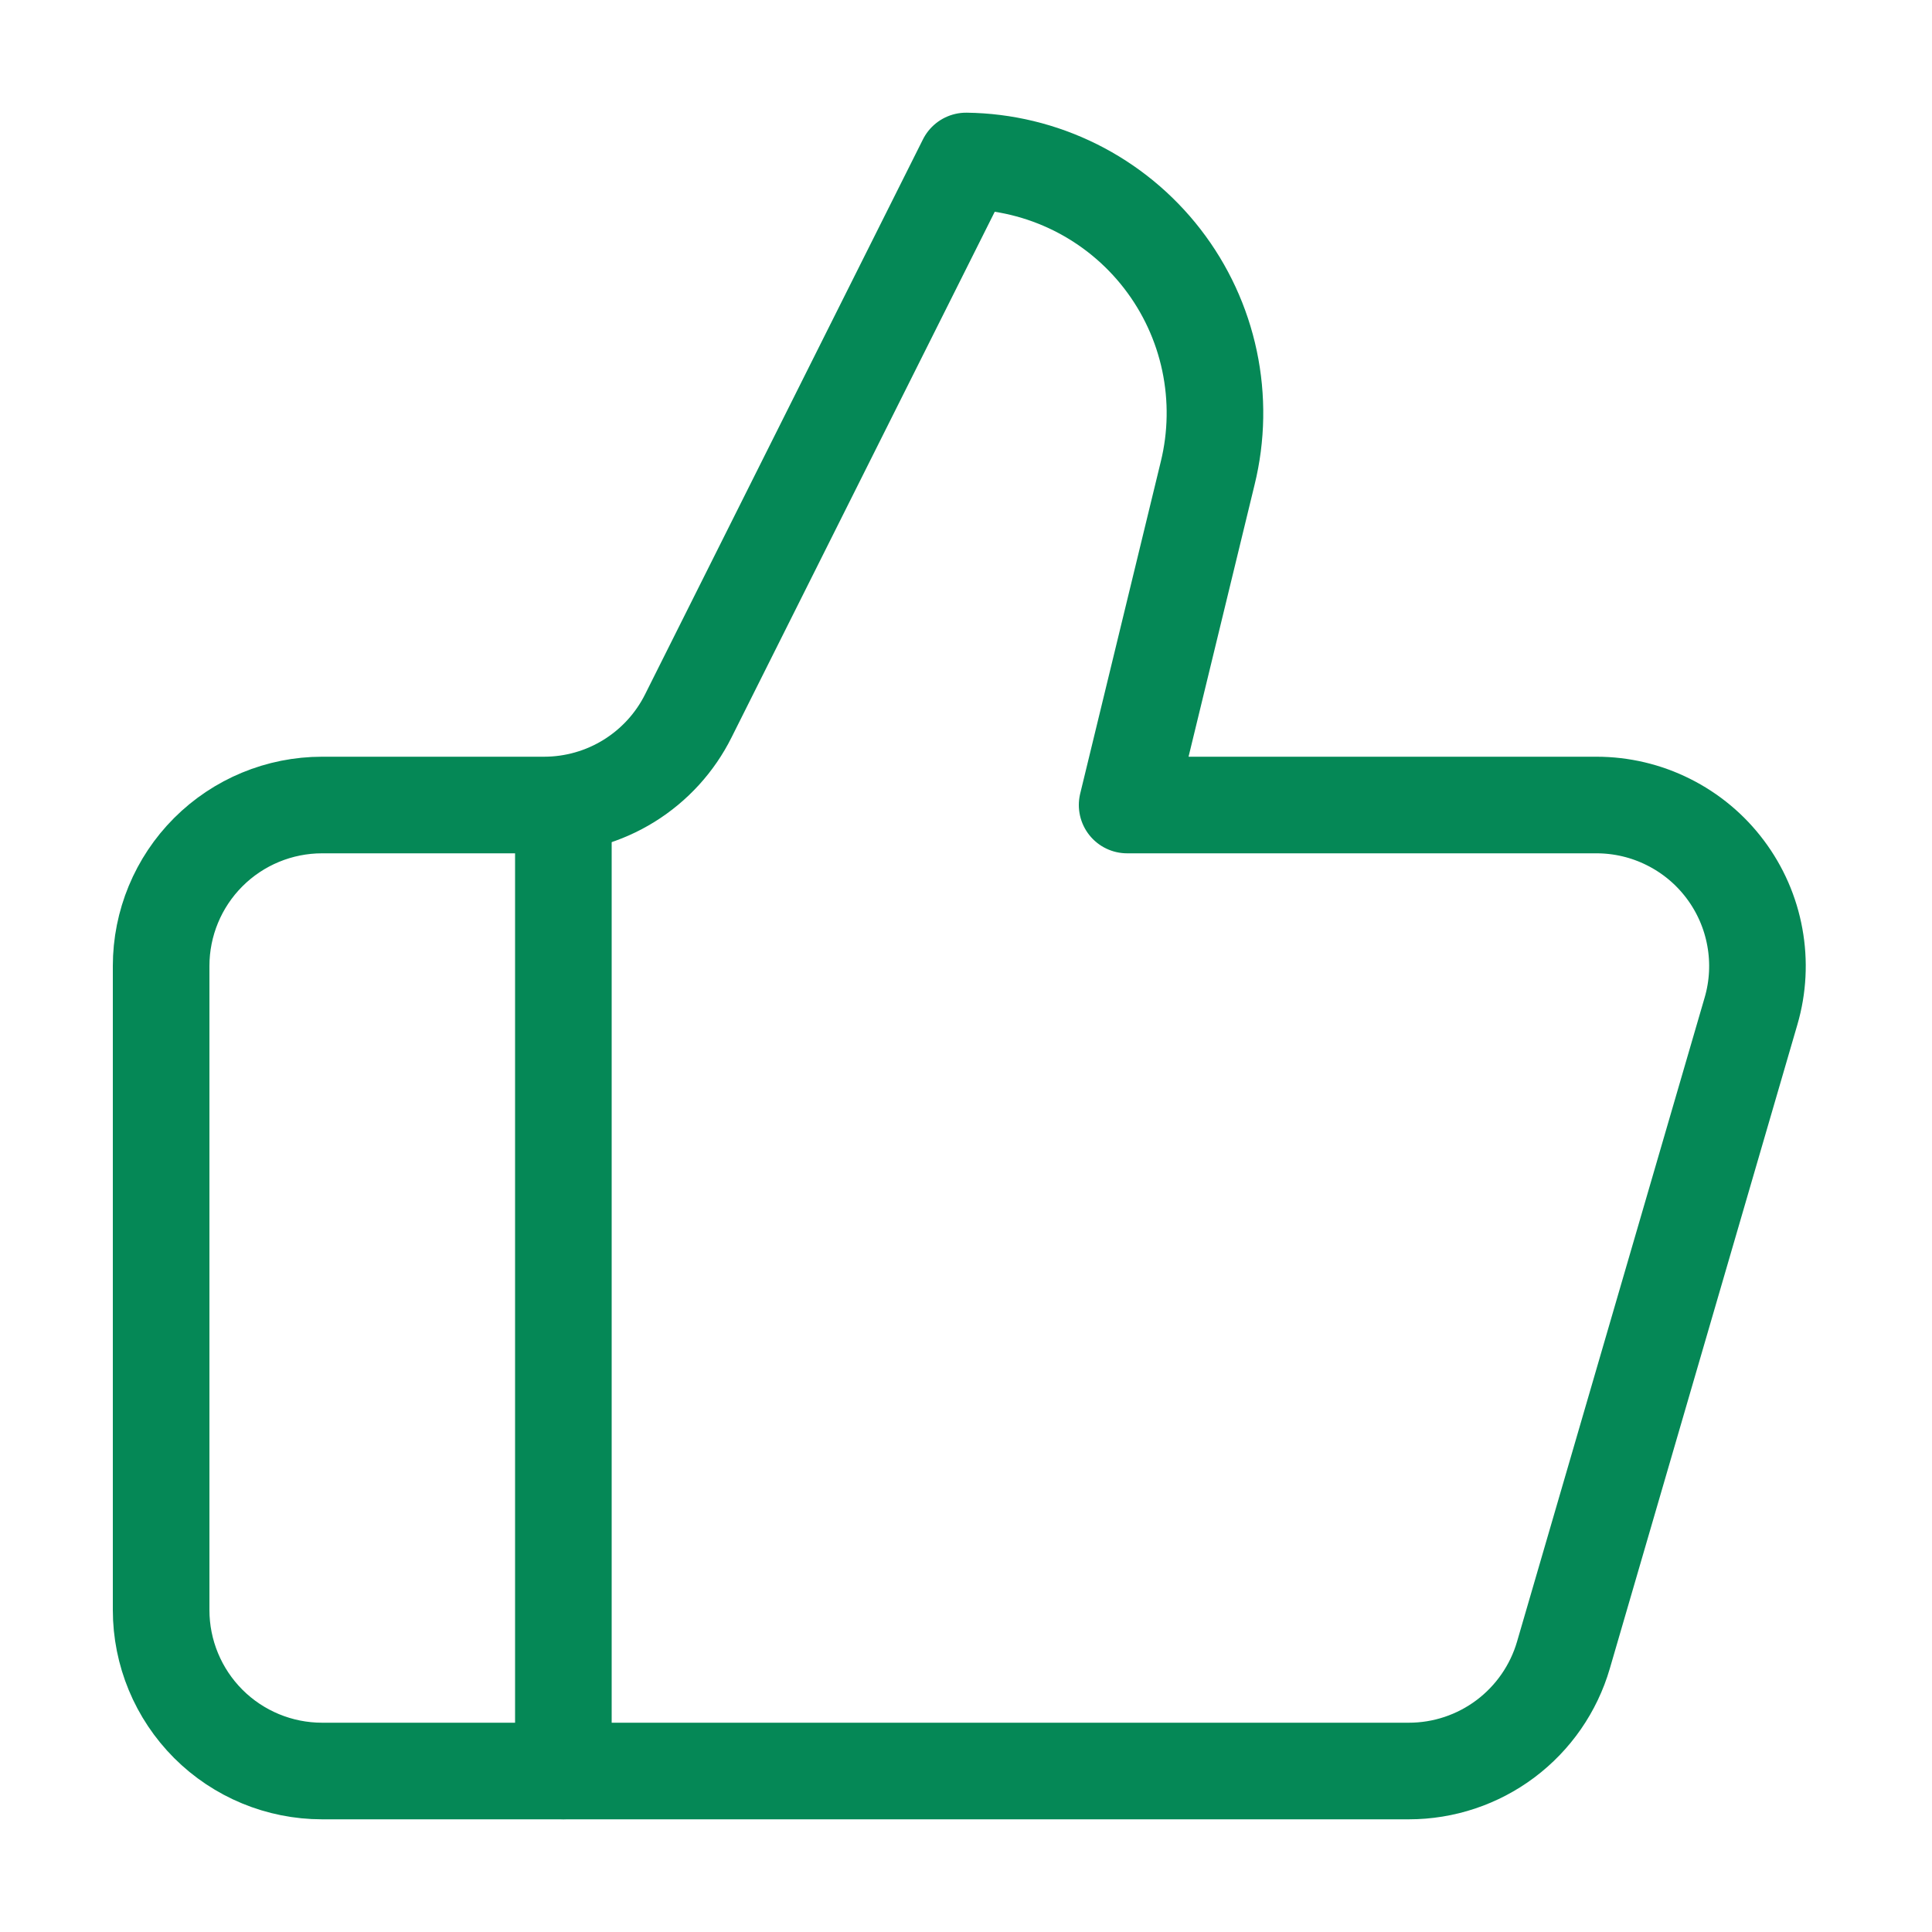 <svg width="40" height="40" viewBox="0 0 40 40" fill="none" xmlns="http://www.w3.org/2000/svg">
    <path d="M11.664 16.666V36.666" stroke="#058856" stroke-width="2" stroke-linecap="round" stroke-linejoin="round"/>
    <path d="M25.003 9.8L23.336 16.667H33.053C33.57 16.667 34.081 16.787 34.543 17.019C35.006 17.25 35.409 17.586 35.719 18C36.03 18.414 36.24 18.895 36.332 19.404C36.425 19.913 36.398 20.437 36.253 20.933L32.369 34.267C32.167 34.959 31.746 35.567 31.169 36C30.592 36.433 29.89 36.667 29.169 36.667H6.669C5.785 36.667 4.937 36.316 4.312 35.691C3.687 35.065 3.336 34.218 3.336 33.334V20C3.336 19.116 3.687 18.268 4.312 17.643C4.937 17.018 5.785 16.667 6.669 16.667H11.269C11.889 16.666 12.497 16.493 13.024 16.166C13.551 15.839 13.977 15.372 14.253 14.817L20.003 3.333C20.789 3.343 21.562 3.53 22.266 3.881C22.969 4.232 23.584 4.737 24.065 5.359C24.546 5.981 24.88 6.703 25.042 7.472C25.204 8.241 25.191 9.037 25.003 9.8Z" stroke="#058856" stroke-width="2" stroke-linecap="round" stroke-linejoin="round"/>
</svg>

